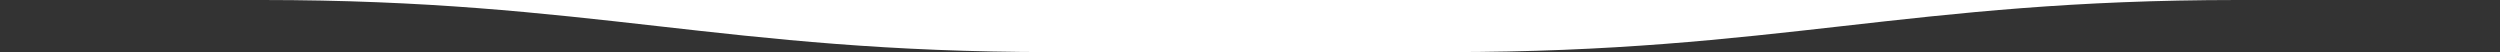 <svg width="1920" height="40" viewBox="0 0 1920 40" fill="none" xmlns="http://www.w3.org/2000/svg">
<rect x="0" y="0" width="1920" height="40" fill="#333333" stroke="none"/>
<path d="M1112.47 40L960 40L960 1.6957e-06L1718.39 -5.67099e-06C1466.37 -3.22298e-06 1364.49 40 1112.47 40Z" fill="white"/>
<path d="M807.529 40L960 40L960 1.27239e-06L201.614 -2.08277e-05C453.631 -1.34836e-05 555.512 40 807.529 40Z" fill="white"/>
</svg>
